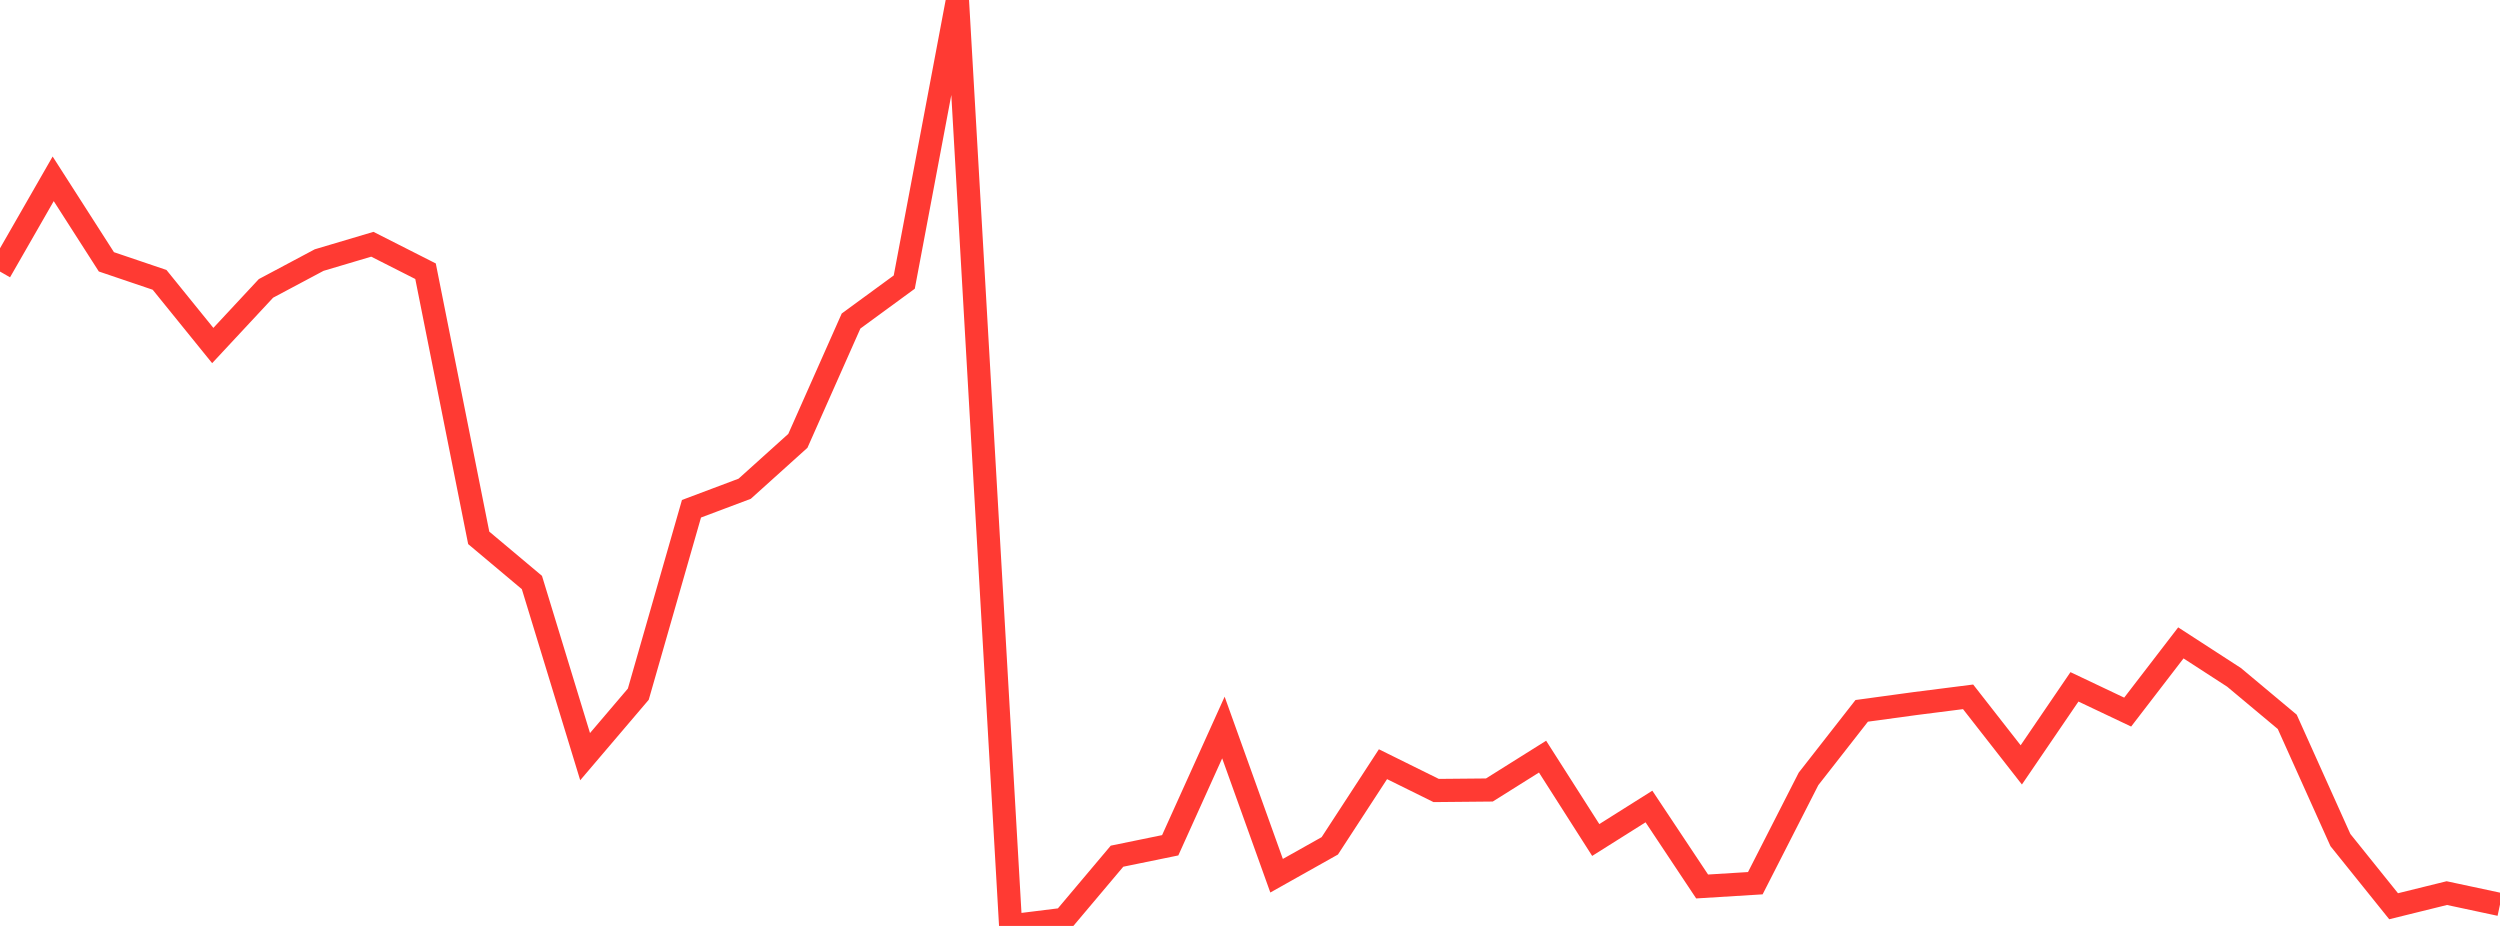 <?xml version="1.0" standalone="no"?>
<!DOCTYPE svg PUBLIC "-//W3C//DTD SVG 1.1//EN" "http://www.w3.org/Graphics/SVG/1.1/DTD/svg11.dtd">

<svg width="135" height="50" viewBox="0 0 135 50" preserveAspectRatio="none" 
  xmlns="http://www.w3.org/2000/svg"
  xmlns:xlink="http://www.w3.org/1999/xlink">


<polyline points="0.0, 14.664 2.872, 9.656 5.745, 14.139 8.617, 15.112 11.489, 18.659 14.362, 15.573 17.234, 14.044 20.106, 13.19 22.979, 14.646 25.851, 29.044 28.723, 31.455 31.596, 40.859 34.468, 37.486 37.34, 27.473 40.213, 26.392 43.085, 23.805 45.957, 17.335 48.83, 15.233 51.702, 0.0 54.574, 50.0 57.447, 49.642 60.319, 46.234 63.191, 45.645 66.064, 39.286 68.936, 47.289 71.809, 45.675 74.681, 41.267 77.553, 42.687 80.426, 42.66 83.298, 40.858 86.17, 45.36 89.043, 43.551 91.915, 47.87 94.787, 47.693 97.66, 42.06 100.532, 38.386 103.404, 37.994 106.277, 37.629 109.149, 41.304 112.021, 37.09 114.894, 38.453 117.766, 34.716 120.638, 36.577 123.511, 38.979 126.383, 45.364 129.255, 48.937 132.128, 48.228 135.0, 48.842" fill="none" stroke="#ff3a33" stroke-width="1.25"/>

</svg>